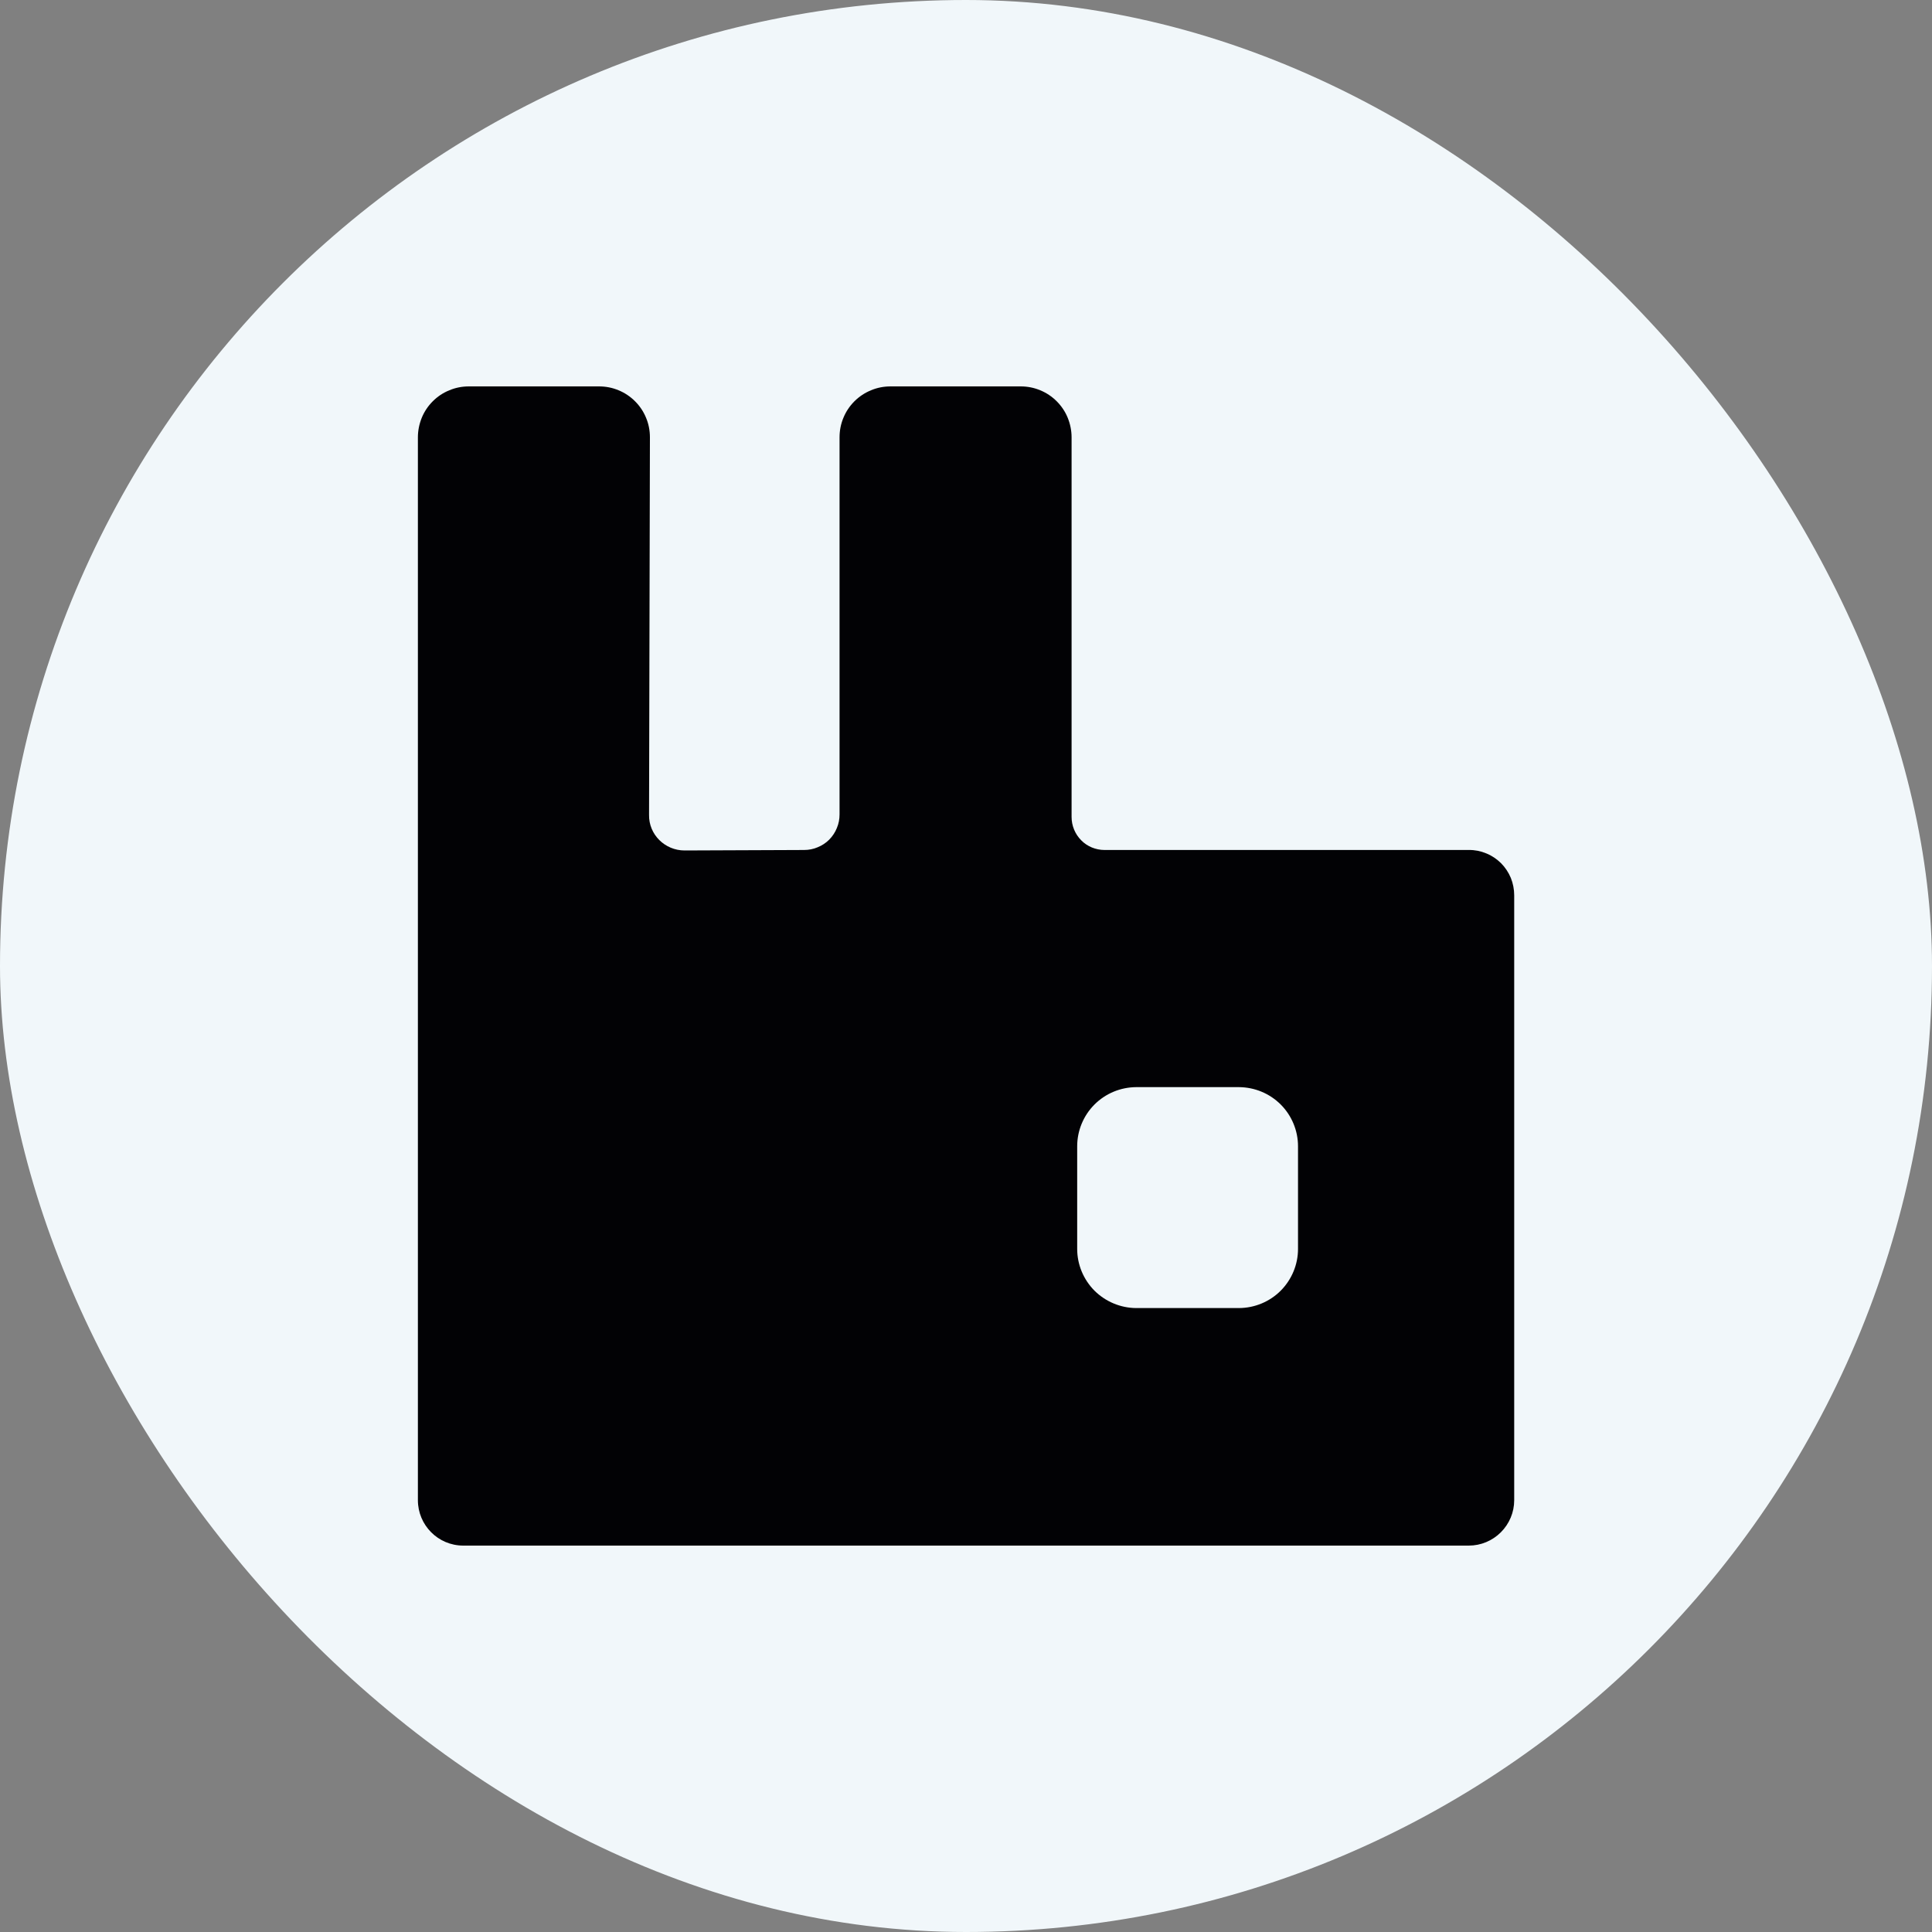 <svg width="20" height="20" viewBox="0 0 20 20" fill="none" xmlns="http://www.w3.org/2000/svg">
<rect x="0" y="0" width="20" height="20" fill="#808080" stroke="none"/>
<rect width="20" height="20" rx="10" fill="#F1F7FA"/>
<g clip-path="url(#clip0_1784_40553)">
<path d="M15.205 8.799H11.434C11.389 8.799 11.345 8.79 11.303 8.773C11.262 8.756 11.224 8.731 11.193 8.699C11.161 8.667 11.136 8.629 11.119 8.588C11.102 8.547 11.093 8.502 11.093 8.457V4.527C11.093 4.458 11.079 4.389 11.053 4.325C11.027 4.261 10.988 4.203 10.939 4.154C10.89 4.105 10.832 4.066 10.768 4.04C10.704 4.013 10.635 4 10.566 4H9.219C9.149 4 9.081 4.013 9.017 4.04C8.953 4.066 8.894 4.105 8.845 4.154C8.796 4.203 8.757 4.261 8.731 4.325C8.704 4.389 8.691 4.458 8.691 4.527V8.431C8.691 8.48 8.682 8.527 8.663 8.572C8.645 8.617 8.618 8.657 8.584 8.692C8.55 8.726 8.509 8.753 8.464 8.771C8.42 8.79 8.372 8.799 8.324 8.799L7.087 8.804C6.883 8.804 6.715 8.639 6.719 8.435L6.728 4.527C6.728 4.458 6.715 4.389 6.688 4.325C6.662 4.261 6.623 4.203 6.574 4.154C6.525 4.105 6.467 4.066 6.403 4.04C6.339 4.013 6.27 4 6.201 4H4.854C4.784 4 4.716 4.013 4.652 4.04C4.587 4.066 4.529 4.105 4.48 4.154C4.431 4.203 4.392 4.261 4.366 4.325C4.34 4.389 4.326 4.458 4.326 4.527V15.53C4.326 15.787 4.534 16 4.796 16H15.205C15.33 16 15.449 15.95 15.537 15.862C15.625 15.774 15.675 15.655 15.675 15.53V9.268C15.675 9.207 15.663 9.145 15.64 9.088C15.616 9.031 15.582 8.979 15.538 8.935C15.494 8.892 15.443 8.857 15.385 8.834C15.328 8.81 15.267 8.798 15.205 8.799ZM13.437 12.929C13.437 13.091 13.372 13.246 13.258 13.361C13.143 13.476 12.988 13.54 12.826 13.541H11.762C11.6 13.54 11.445 13.475 11.33 13.361C11.216 13.246 11.151 13.091 11.151 12.929V11.866C11.151 11.704 11.216 11.548 11.33 11.434C11.445 11.319 11.6 11.255 11.762 11.254H12.825C12.988 11.255 13.143 11.319 13.258 11.434C13.372 11.548 13.437 11.704 13.437 11.866L13.437 12.929Z" fill="#020205"/>
</g>
<defs>
<clipPath id="clip0_1784_40553">
<rect width="12" height="12" fill="white" transform="translate(4 4)"/>
</clipPath>
</defs>
</svg>
